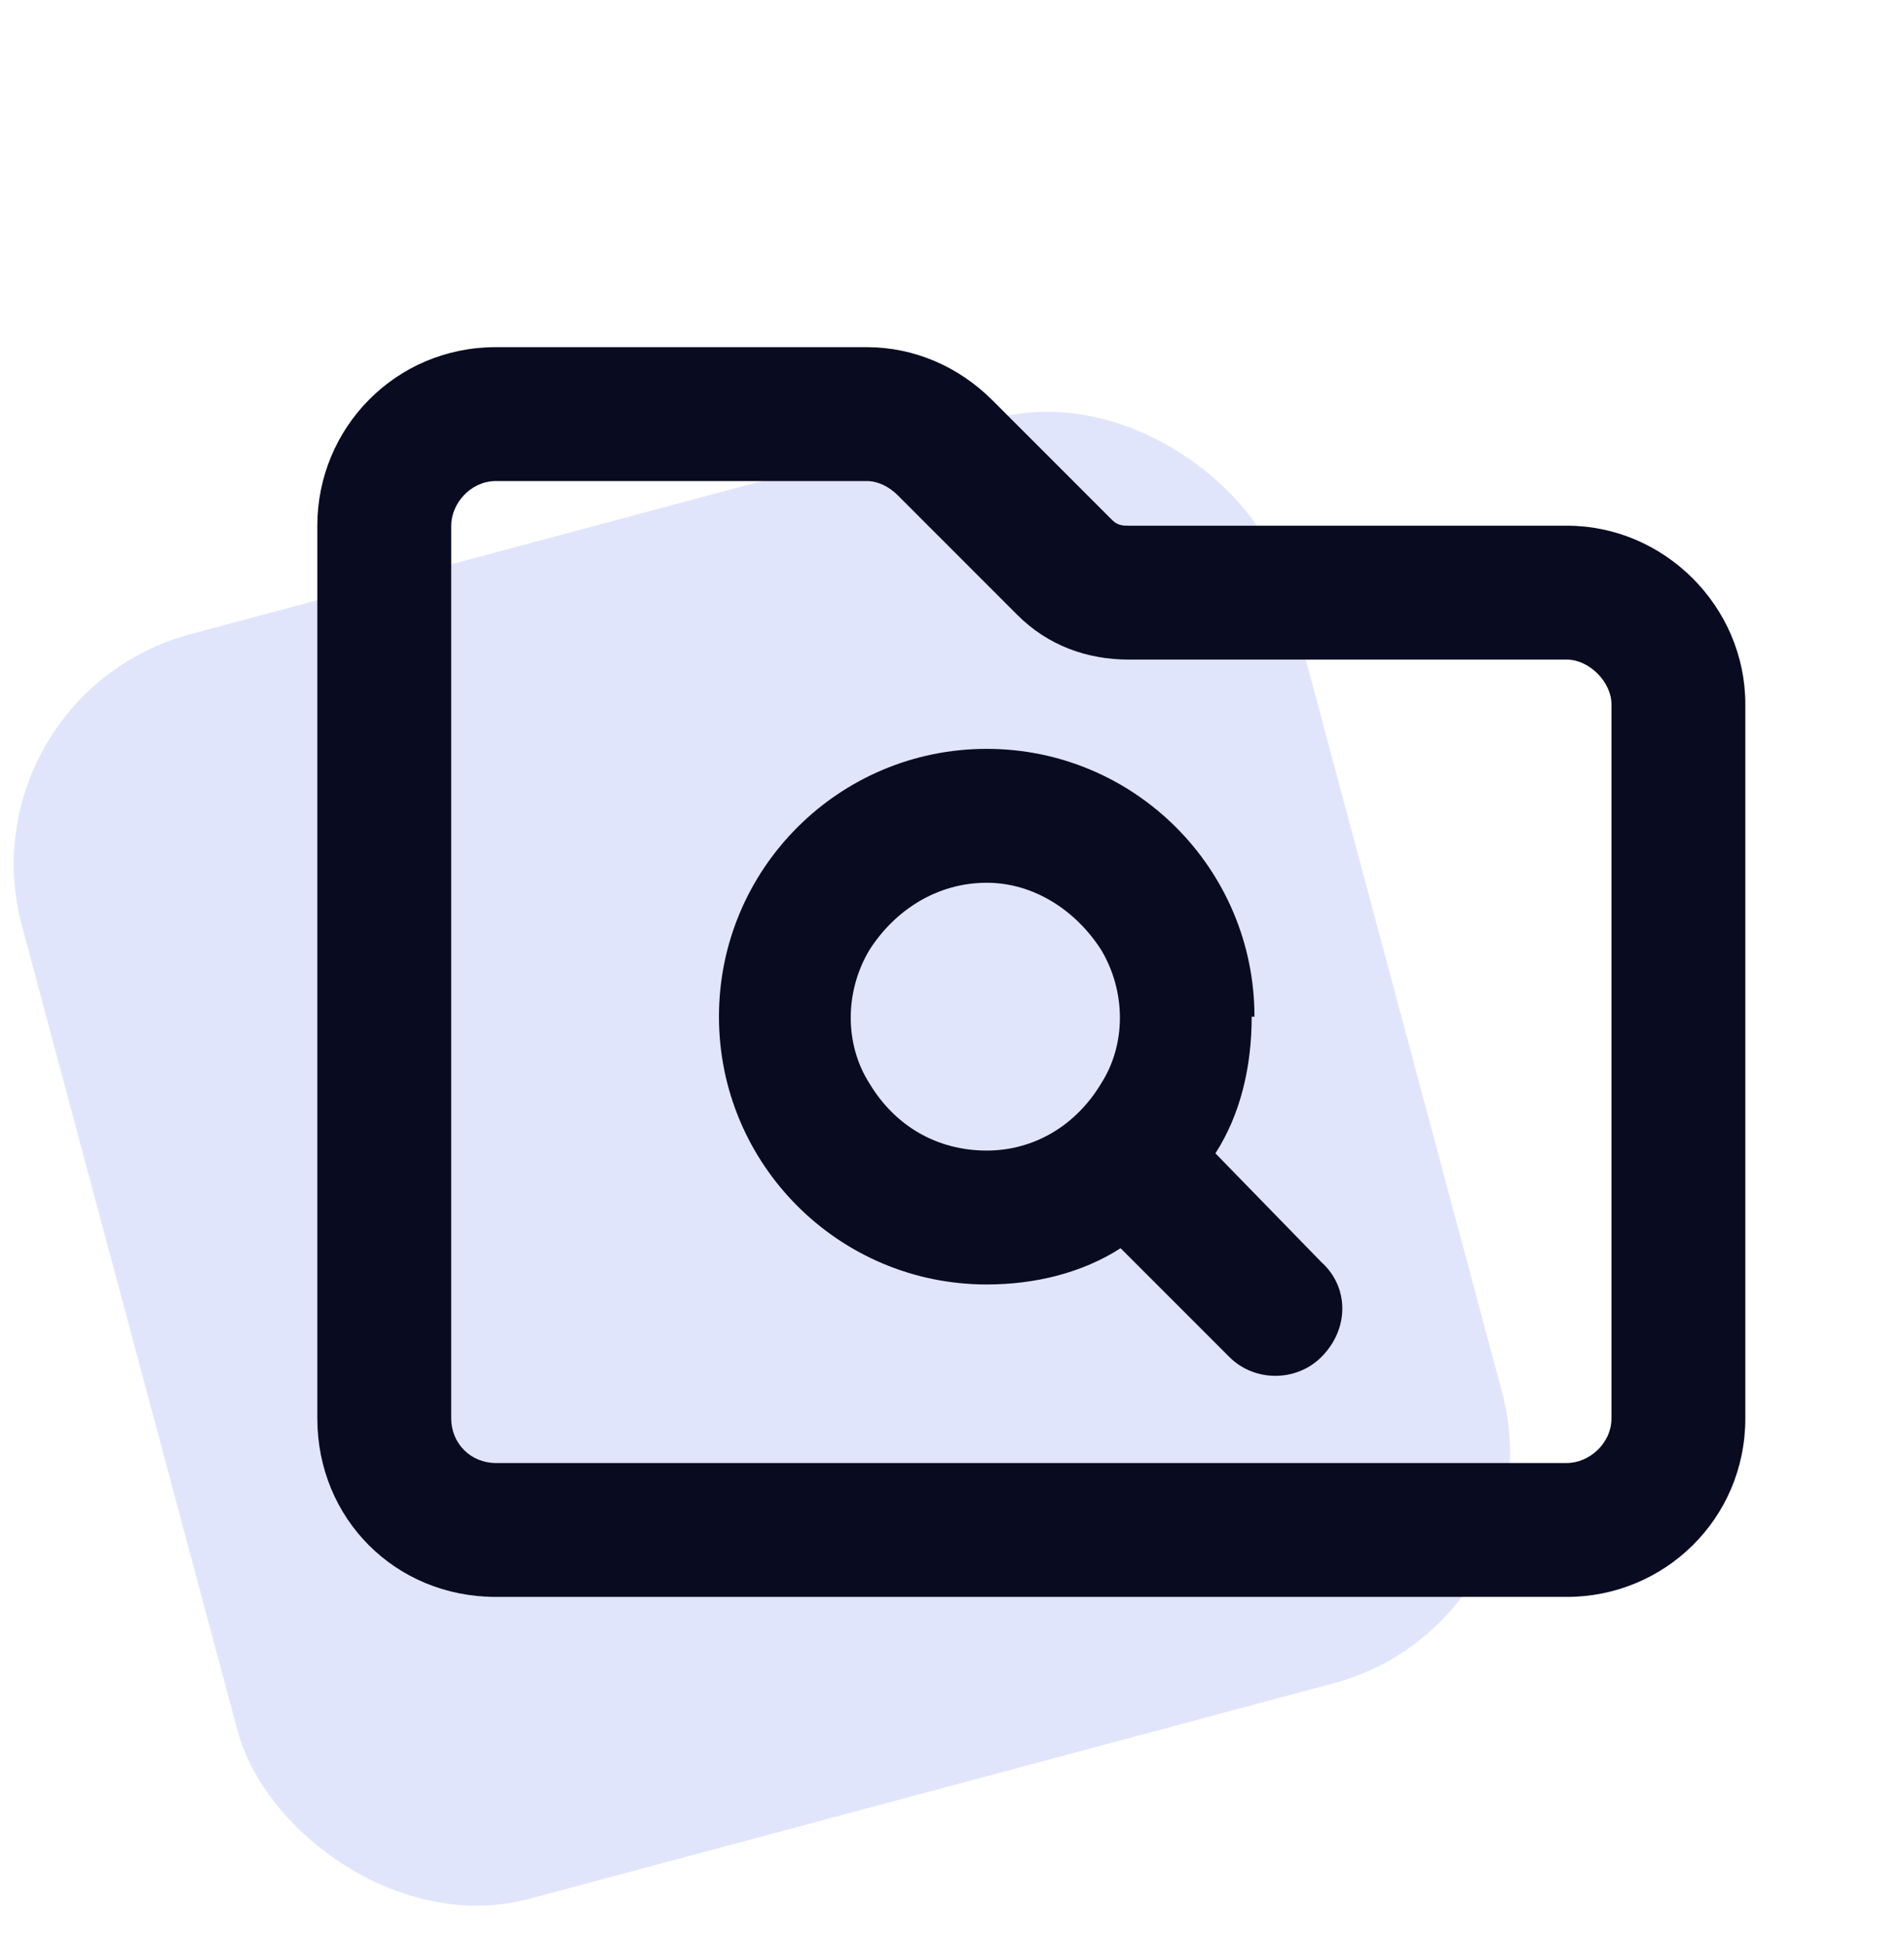 <svg width="48" height="49" viewBox="0 0 48 49" fill="none" xmlns="http://www.w3.org/2000/svg">
<rect x="-1" y="17.539" width="33" height="33" rx="6" transform="rotate(-15 -1 17.539)" fill="#E1E5FC"/>
<path d="M25.648 15.5L22.625 12.477L25.016 10.086L22.625 12.477C22.414 12.266 22.133 12.125 21.852 12.125H12.5C11.867 12.125 11.375 12.688 11.375 13.25V35.75C11.375 36.383 11.867 36.875 12.5 36.875H39.5C40.062 36.875 40.625 36.383 40.625 35.75V17.75C40.625 17.188 40.062 16.625 39.5 16.625H28.461C27.406 16.625 26.422 16.273 25.648 15.5ZM28.039 13.109C28.18 13.25 28.32 13.25 28.461 13.25H39.5C41.961 13.25 44 15.289 44 17.75V35.75C44 38.281 41.961 40.25 39.5 40.25H12.5C9.969 40.25 8 38.281 8 35.75V13.25C8 10.789 9.969 8.75 12.5 8.75H21.852C23.047 8.75 24.172 9.242 25.016 10.086L28.039 13.109ZM31.625 25.625H31.555C31.555 26.891 31.273 28.086 30.641 29.07L33.312 31.812C34.016 32.445 34.016 33.5 33.312 34.203C32.68 34.836 31.625 34.836 30.992 34.203L28.25 31.461C27.266 32.094 26.07 32.375 24.875 32.375C21.148 32.375 18.125 29.352 18.125 25.625C18.125 21.898 21.148 18.875 24.875 18.875C28.602 18.875 31.625 21.898 31.625 25.625ZM24.875 22.25C23.609 22.25 22.555 22.953 21.922 23.938C21.289 24.992 21.289 26.328 21.922 27.312C22.555 28.367 23.609 29 24.875 29C26.07 29 27.125 28.367 27.758 27.312C28.391 26.328 28.391 24.992 27.758 23.938C27.125 22.953 26.07 22.25 24.875 22.25Z" fill="#090B21"/>
</svg>
